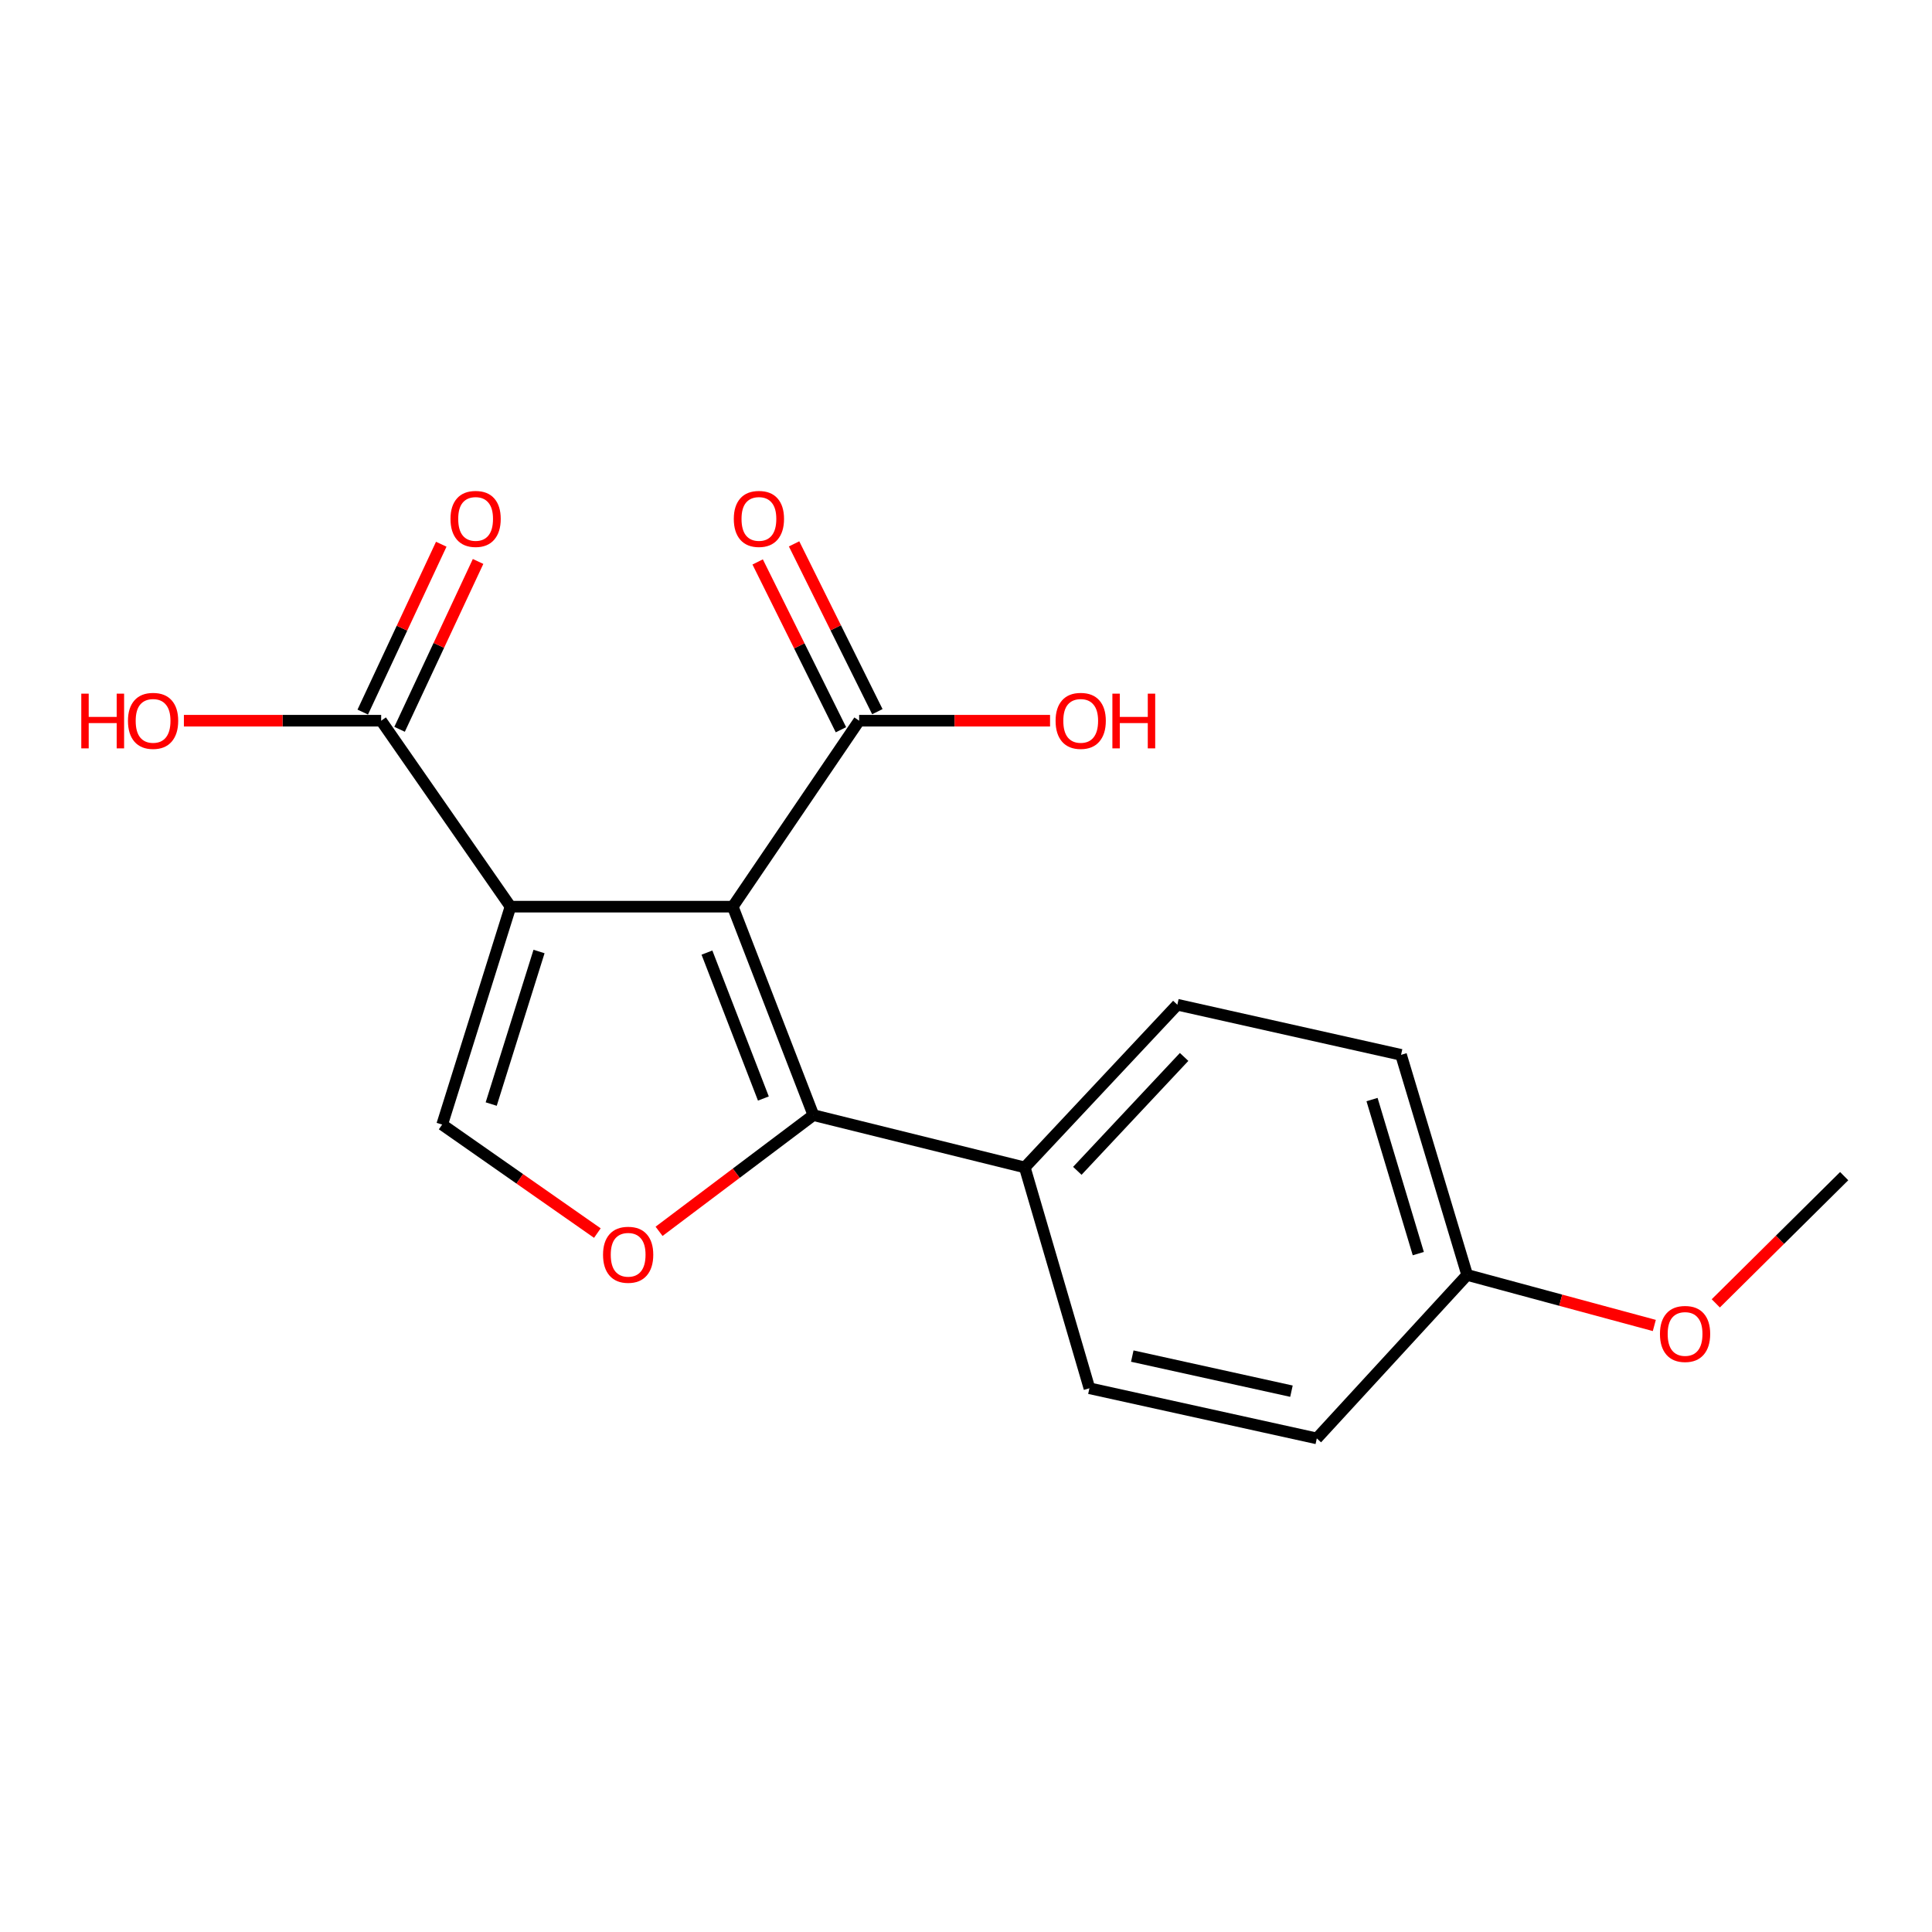 <?xml version='1.0' encoding='iso-8859-1'?>
<svg version='1.1' baseProfile='full'
              xmlns='http://www.w3.org/2000/svg'
                      xmlns:rdkit='http://www.rdkit.org/xml'
                      xmlns:xlink='http://www.w3.org/1999/xlink'
                  xml:space='preserve'
width='1000px' height='1000px' viewBox='0 0 1000 1000'>
<!-- END OF HEADER -->
<rect style='opacity:1.0;fill:#FFFFFF;stroke:none' width='1000' height='1000' x='0' y='0'> </rect>
<path class='bond-0' d='M 379.277,469.288 L 264.226,469.288' style='fill:none;fill-rule:evenodd;stroke:#000000;stroke-width:6px;stroke-linecap:butt;stroke-linejoin:miter;stroke-opacity:1' />
<path class='bond-1' d='M 379.277,469.288 L 421.01,577.185' style='fill:none;fill-rule:evenodd;stroke:#000000;stroke-width:6px;stroke-linecap:butt;stroke-linejoin:miter;stroke-opacity:1' />
<path class='bond-1' d='M 365.912,493.063 L 395.125,568.591' style='fill:none;fill-rule:evenodd;stroke:#000000;stroke-width:6px;stroke-linecap:butt;stroke-linejoin:miter;stroke-opacity:1' />
<path class='bond-4' d='M 379.277,469.288 L 444.694,373.034' style='fill:none;fill-rule:evenodd;stroke:#000000;stroke-width:6px;stroke-linecap:butt;stroke-linejoin:miter;stroke-opacity:1' />
<path class='bond-2' d='M 264.226,469.288 L 228.864,582.083' style='fill:none;fill-rule:evenodd;stroke:#000000;stroke-width:6px;stroke-linecap:butt;stroke-linejoin:miter;stroke-opacity:1' />
<path class='bond-2' d='M 279,492.502 L 254.247,571.459' style='fill:none;fill-rule:evenodd;stroke:#000000;stroke-width:6px;stroke-linecap:butt;stroke-linejoin:miter;stroke-opacity:1' />
<path class='bond-5' d='M 264.226,469.288 L 197.29,373.034' style='fill:none;fill-rule:evenodd;stroke:#000000;stroke-width:6px;stroke-linecap:butt;stroke-linejoin:miter;stroke-opacity:1' />
<path class='bond-3' d='M 421.01,577.185 L 381.07,607.26' style='fill:none;fill-rule:evenodd;stroke:#000000;stroke-width:6px;stroke-linecap:butt;stroke-linejoin:miter;stroke-opacity:1' />
<path class='bond-3' d='M 381.07,607.26 L 341.131,637.334' style='fill:none;fill-rule:evenodd;stroke:#FF0000;stroke-width:6px;stroke-linecap:butt;stroke-linejoin:miter;stroke-opacity:1' />
<path class='bond-6' d='M 421.01,577.185 L 530.427,604.259' style='fill:none;fill-rule:evenodd;stroke:#000000;stroke-width:6px;stroke-linecap:butt;stroke-linejoin:miter;stroke-opacity:1' />
<path class='bond-18' d='M 228.864,582.083 L 269.029,610.162' style='fill:none;fill-rule:evenodd;stroke:#000000;stroke-width:6px;stroke-linecap:butt;stroke-linejoin:miter;stroke-opacity:1' />
<path class='bond-18' d='M 269.029,610.162 L 309.194,638.241' style='fill:none;fill-rule:evenodd;stroke:#FF0000;stroke-width:6px;stroke-linecap:butt;stroke-linejoin:miter;stroke-opacity:1' />
<path class='bond-7' d='M 454.118,368.357 L 432.565,324.931' style='fill:none;fill-rule:evenodd;stroke:#000000;stroke-width:6px;stroke-linecap:butt;stroke-linejoin:miter;stroke-opacity:1' />
<path class='bond-7' d='M 432.565,324.931 L 411.012,281.504' style='fill:none;fill-rule:evenodd;stroke:#FF0000;stroke-width:6px;stroke-linecap:butt;stroke-linejoin:miter;stroke-opacity:1' />
<path class='bond-7' d='M 435.27,377.712 L 413.717,334.285' style='fill:none;fill-rule:evenodd;stroke:#000000;stroke-width:6px;stroke-linecap:butt;stroke-linejoin:miter;stroke-opacity:1' />
<path class='bond-7' d='M 413.717,334.285 L 392.164,290.859' style='fill:none;fill-rule:evenodd;stroke:#FF0000;stroke-width:6px;stroke-linecap:butt;stroke-linejoin:miter;stroke-opacity:1' />
<path class='bond-11' d='M 444.694,373.034 L 494.099,373.034' style='fill:none;fill-rule:evenodd;stroke:#000000;stroke-width:6px;stroke-linecap:butt;stroke-linejoin:miter;stroke-opacity:1' />
<path class='bond-11' d='M 494.099,373.034 L 543.504,373.034' style='fill:none;fill-rule:evenodd;stroke:#FF0000;stroke-width:6px;stroke-linecap:butt;stroke-linejoin:miter;stroke-opacity:1' />
<path class='bond-8' d='M 206.82,377.491 L 227.138,334.049' style='fill:none;fill-rule:evenodd;stroke:#000000;stroke-width:6px;stroke-linecap:butt;stroke-linejoin:miter;stroke-opacity:1' />
<path class='bond-8' d='M 227.138,334.049 L 247.455,290.606' style='fill:none;fill-rule:evenodd;stroke:#FF0000;stroke-width:6px;stroke-linecap:butt;stroke-linejoin:miter;stroke-opacity:1' />
<path class='bond-8' d='M 187.76,368.577 L 208.077,325.135' style='fill:none;fill-rule:evenodd;stroke:#000000;stroke-width:6px;stroke-linecap:butt;stroke-linejoin:miter;stroke-opacity:1' />
<path class='bond-8' d='M 208.077,325.135 L 228.395,281.692' style='fill:none;fill-rule:evenodd;stroke:#FF0000;stroke-width:6px;stroke-linecap:butt;stroke-linejoin:miter;stroke-opacity:1' />
<path class='bond-12' d='M 197.29,373.034 L 146.238,373.034' style='fill:none;fill-rule:evenodd;stroke:#000000;stroke-width:6px;stroke-linecap:butt;stroke-linejoin:miter;stroke-opacity:1' />
<path class='bond-12' d='M 146.238,373.034 L 95.186,373.034' style='fill:none;fill-rule:evenodd;stroke:#FF0000;stroke-width:6px;stroke-linecap:butt;stroke-linejoin:miter;stroke-opacity:1' />
<path class='bond-9' d='M 530.427,604.259 L 609.392,520.046' style='fill:none;fill-rule:evenodd;stroke:#000000;stroke-width:6px;stroke-linecap:butt;stroke-linejoin:miter;stroke-opacity:1' />
<path class='bond-9' d='M 557.621,606.02 L 612.896,547.07' style='fill:none;fill-rule:evenodd;stroke:#000000;stroke-width:6px;stroke-linecap:butt;stroke-linejoin:miter;stroke-opacity:1' />
<path class='bond-10' d='M 530.427,604.259 L 563.883,718.562' style='fill:none;fill-rule:evenodd;stroke:#000000;stroke-width:6px;stroke-linecap:butt;stroke-linejoin:miter;stroke-opacity:1' />
<path class='bond-14' d='M 609.392,520.046 L 725.179,545.985' style='fill:none;fill-rule:evenodd;stroke:#000000;stroke-width:6px;stroke-linecap:butt;stroke-linejoin:miter;stroke-opacity:1' />
<path class='bond-15' d='M 563.883,718.562 L 681.576,744.514' style='fill:none;fill-rule:evenodd;stroke:#000000;stroke-width:6px;stroke-linecap:butt;stroke-linejoin:miter;stroke-opacity:1' />
<path class='bond-15' d='M 586.068,701.907 L 668.453,720.073' style='fill:none;fill-rule:evenodd;stroke:#000000;stroke-width:6px;stroke-linecap:butt;stroke-linejoin:miter;stroke-opacity:1' />
<path class='bond-13' d='M 759.396,659.903 L 681.576,744.514' style='fill:none;fill-rule:evenodd;stroke:#000000;stroke-width:6px;stroke-linecap:butt;stroke-linejoin:miter;stroke-opacity:1' />
<path class='bond-16' d='M 759.396,659.903 L 807.833,672.985' style='fill:none;fill-rule:evenodd;stroke:#000000;stroke-width:6px;stroke-linecap:butt;stroke-linejoin:miter;stroke-opacity:1' />
<path class='bond-16' d='M 807.833,672.985 L 856.27,686.066' style='fill:none;fill-rule:evenodd;stroke:#FF0000;stroke-width:6px;stroke-linecap:butt;stroke-linejoin:miter;stroke-opacity:1' />
<path class='bond-19' d='M 759.396,659.903 L 725.179,545.985' style='fill:none;fill-rule:evenodd;stroke:#000000;stroke-width:6px;stroke-linecap:butt;stroke-linejoin:miter;stroke-opacity:1' />
<path class='bond-19' d='M 734.111,648.868 L 710.16,569.126' style='fill:none;fill-rule:evenodd;stroke:#000000;stroke-width:6px;stroke-linecap:butt;stroke-linejoin:miter;stroke-opacity:1' />
<path class='bond-17' d='M 888.089,674.615 L 921.317,641.693' style='fill:none;fill-rule:evenodd;stroke:#FF0000;stroke-width:6px;stroke-linecap:butt;stroke-linejoin:miter;stroke-opacity:1' />
<path class='bond-17' d='M 921.317,641.693 L 954.545,608.771' style='fill:none;fill-rule:evenodd;stroke:#000000;stroke-width:6px;stroke-linecap:butt;stroke-linejoin:miter;stroke-opacity:1' />
<path  class='atom-4' d='M 312.13 649.462
Q 312.13 642.662, 315.49 638.862
Q 318.85 635.062, 325.13 635.062
Q 331.41 635.062, 334.77 638.862
Q 338.13 642.662, 338.13 649.462
Q 338.13 656.342, 334.73 660.262
Q 331.33 664.142, 325.13 664.142
Q 318.89 664.142, 315.49 660.262
Q 312.13 656.382, 312.13 649.462
M 325.13 660.942
Q 329.45 660.942, 331.77 658.062
Q 334.13 655.142, 334.13 649.462
Q 334.13 643.902, 331.77 641.102
Q 329.45 638.262, 325.13 638.262
Q 320.81 638.262, 318.45 641.062
Q 316.13 643.862, 316.13 649.462
Q 316.13 655.182, 318.45 658.062
Q 320.81 660.942, 325.13 660.942
' fill='#FF0000'/>
<path  class='atom-8' d='M 379.814 268.584
Q 379.814 261.784, 383.174 257.984
Q 386.534 254.184, 392.814 254.184
Q 399.094 254.184, 402.454 257.984
Q 405.814 261.784, 405.814 268.584
Q 405.814 275.464, 402.414 279.384
Q 399.014 283.264, 392.814 283.264
Q 386.574 283.264, 383.174 279.384
Q 379.814 275.504, 379.814 268.584
M 392.814 280.064
Q 397.134 280.064, 399.454 277.184
Q 401.814 274.264, 401.814 268.584
Q 401.814 263.024, 399.454 260.224
Q 397.134 257.384, 392.814 257.384
Q 388.494 257.384, 386.134 260.184
Q 383.814 262.984, 383.814 268.584
Q 383.814 274.304, 386.134 277.184
Q 388.494 280.064, 392.814 280.064
' fill='#FF0000'/>
<path  class='atom-9' d='M 233.177 268.584
Q 233.177 261.784, 236.537 257.984
Q 239.897 254.184, 246.177 254.184
Q 252.457 254.184, 255.817 257.984
Q 259.177 261.784, 259.177 268.584
Q 259.177 275.464, 255.777 279.384
Q 252.377 283.264, 246.177 283.264
Q 239.937 283.264, 236.537 279.384
Q 233.177 275.504, 233.177 268.584
M 246.177 280.064
Q 250.497 280.064, 252.817 277.184
Q 255.177 274.264, 255.177 268.584
Q 255.177 263.024, 252.817 260.224
Q 250.497 257.384, 246.177 257.384
Q 241.857 257.384, 239.497 260.184
Q 237.177 262.984, 237.177 268.584
Q 237.177 274.304, 239.497 277.184
Q 241.857 280.064, 246.177 280.064
' fill='#FF0000'/>
<path  class='atom-12' d='M 546.371 373.114
Q 546.371 366.314, 549.731 362.514
Q 553.091 358.714, 559.371 358.714
Q 565.651 358.714, 569.011 362.514
Q 572.371 366.314, 572.371 373.114
Q 572.371 379.994, 568.971 383.914
Q 565.571 387.794, 559.371 387.794
Q 553.131 387.794, 549.731 383.914
Q 546.371 380.034, 546.371 373.114
M 559.371 384.594
Q 563.691 384.594, 566.011 381.714
Q 568.371 378.794, 568.371 373.114
Q 568.371 367.554, 566.011 364.754
Q 563.691 361.914, 559.371 361.914
Q 555.051 361.914, 552.691 364.714
Q 550.371 367.514, 550.371 373.114
Q 550.371 378.834, 552.691 381.714
Q 555.051 384.594, 559.371 384.594
' fill='#FF0000'/>
<path  class='atom-12' d='M 575.771 359.034
L 579.611 359.034
L 579.611 371.074
L 594.091 371.074
L 594.091 359.034
L 597.931 359.034
L 597.931 387.354
L 594.091 387.354
L 594.091 374.274
L 579.611 374.274
L 579.611 387.354
L 575.771 387.354
L 575.771 359.034
' fill='#FF0000'/>
<path  class='atom-13' d='M 42.075 359.034
L 45.915 359.034
L 45.915 371.074
L 60.395 371.074
L 60.395 359.034
L 64.235 359.034
L 64.235 387.354
L 60.395 387.354
L 60.395 374.274
L 45.915 374.274
L 45.915 387.354
L 42.075 387.354
L 42.075 359.034
' fill='#FF0000'/>
<path  class='atom-13' d='M 66.235 373.114
Q 66.235 366.314, 69.595 362.514
Q 72.955 358.714, 79.235 358.714
Q 85.515 358.714, 88.875 362.514
Q 92.235 366.314, 92.235 373.114
Q 92.235 379.994, 88.835 383.914
Q 85.435 387.794, 79.235 387.794
Q 72.995 387.794, 69.595 383.914
Q 66.235 380.034, 66.235 373.114
M 79.235 384.594
Q 83.555 384.594, 85.875 381.714
Q 88.235 378.794, 88.235 373.114
Q 88.235 367.554, 85.875 364.754
Q 83.555 361.914, 79.235 361.914
Q 74.915 361.914, 72.555 364.714
Q 70.235 367.514, 70.235 373.114
Q 70.235 378.834, 72.555 381.714
Q 74.915 384.594, 79.235 384.594
' fill='#FF0000'/>
<path  class='atom-17' d='M 859.191 690.446
Q 859.191 683.646, 862.551 679.846
Q 865.911 676.046, 872.191 676.046
Q 878.471 676.046, 881.831 679.846
Q 885.191 683.646, 885.191 690.446
Q 885.191 697.326, 881.791 701.246
Q 878.391 705.126, 872.191 705.126
Q 865.951 705.126, 862.551 701.246
Q 859.191 697.366, 859.191 690.446
M 872.191 701.926
Q 876.511 701.926, 878.831 699.046
Q 881.191 696.126, 881.191 690.446
Q 881.191 684.886, 878.831 682.086
Q 876.511 679.246, 872.191 679.246
Q 867.871 679.246, 865.511 682.046
Q 863.191 684.846, 863.191 690.446
Q 863.191 696.166, 865.511 699.046
Q 867.871 701.926, 872.191 701.926
' fill='#FF0000'/>
</svg>
